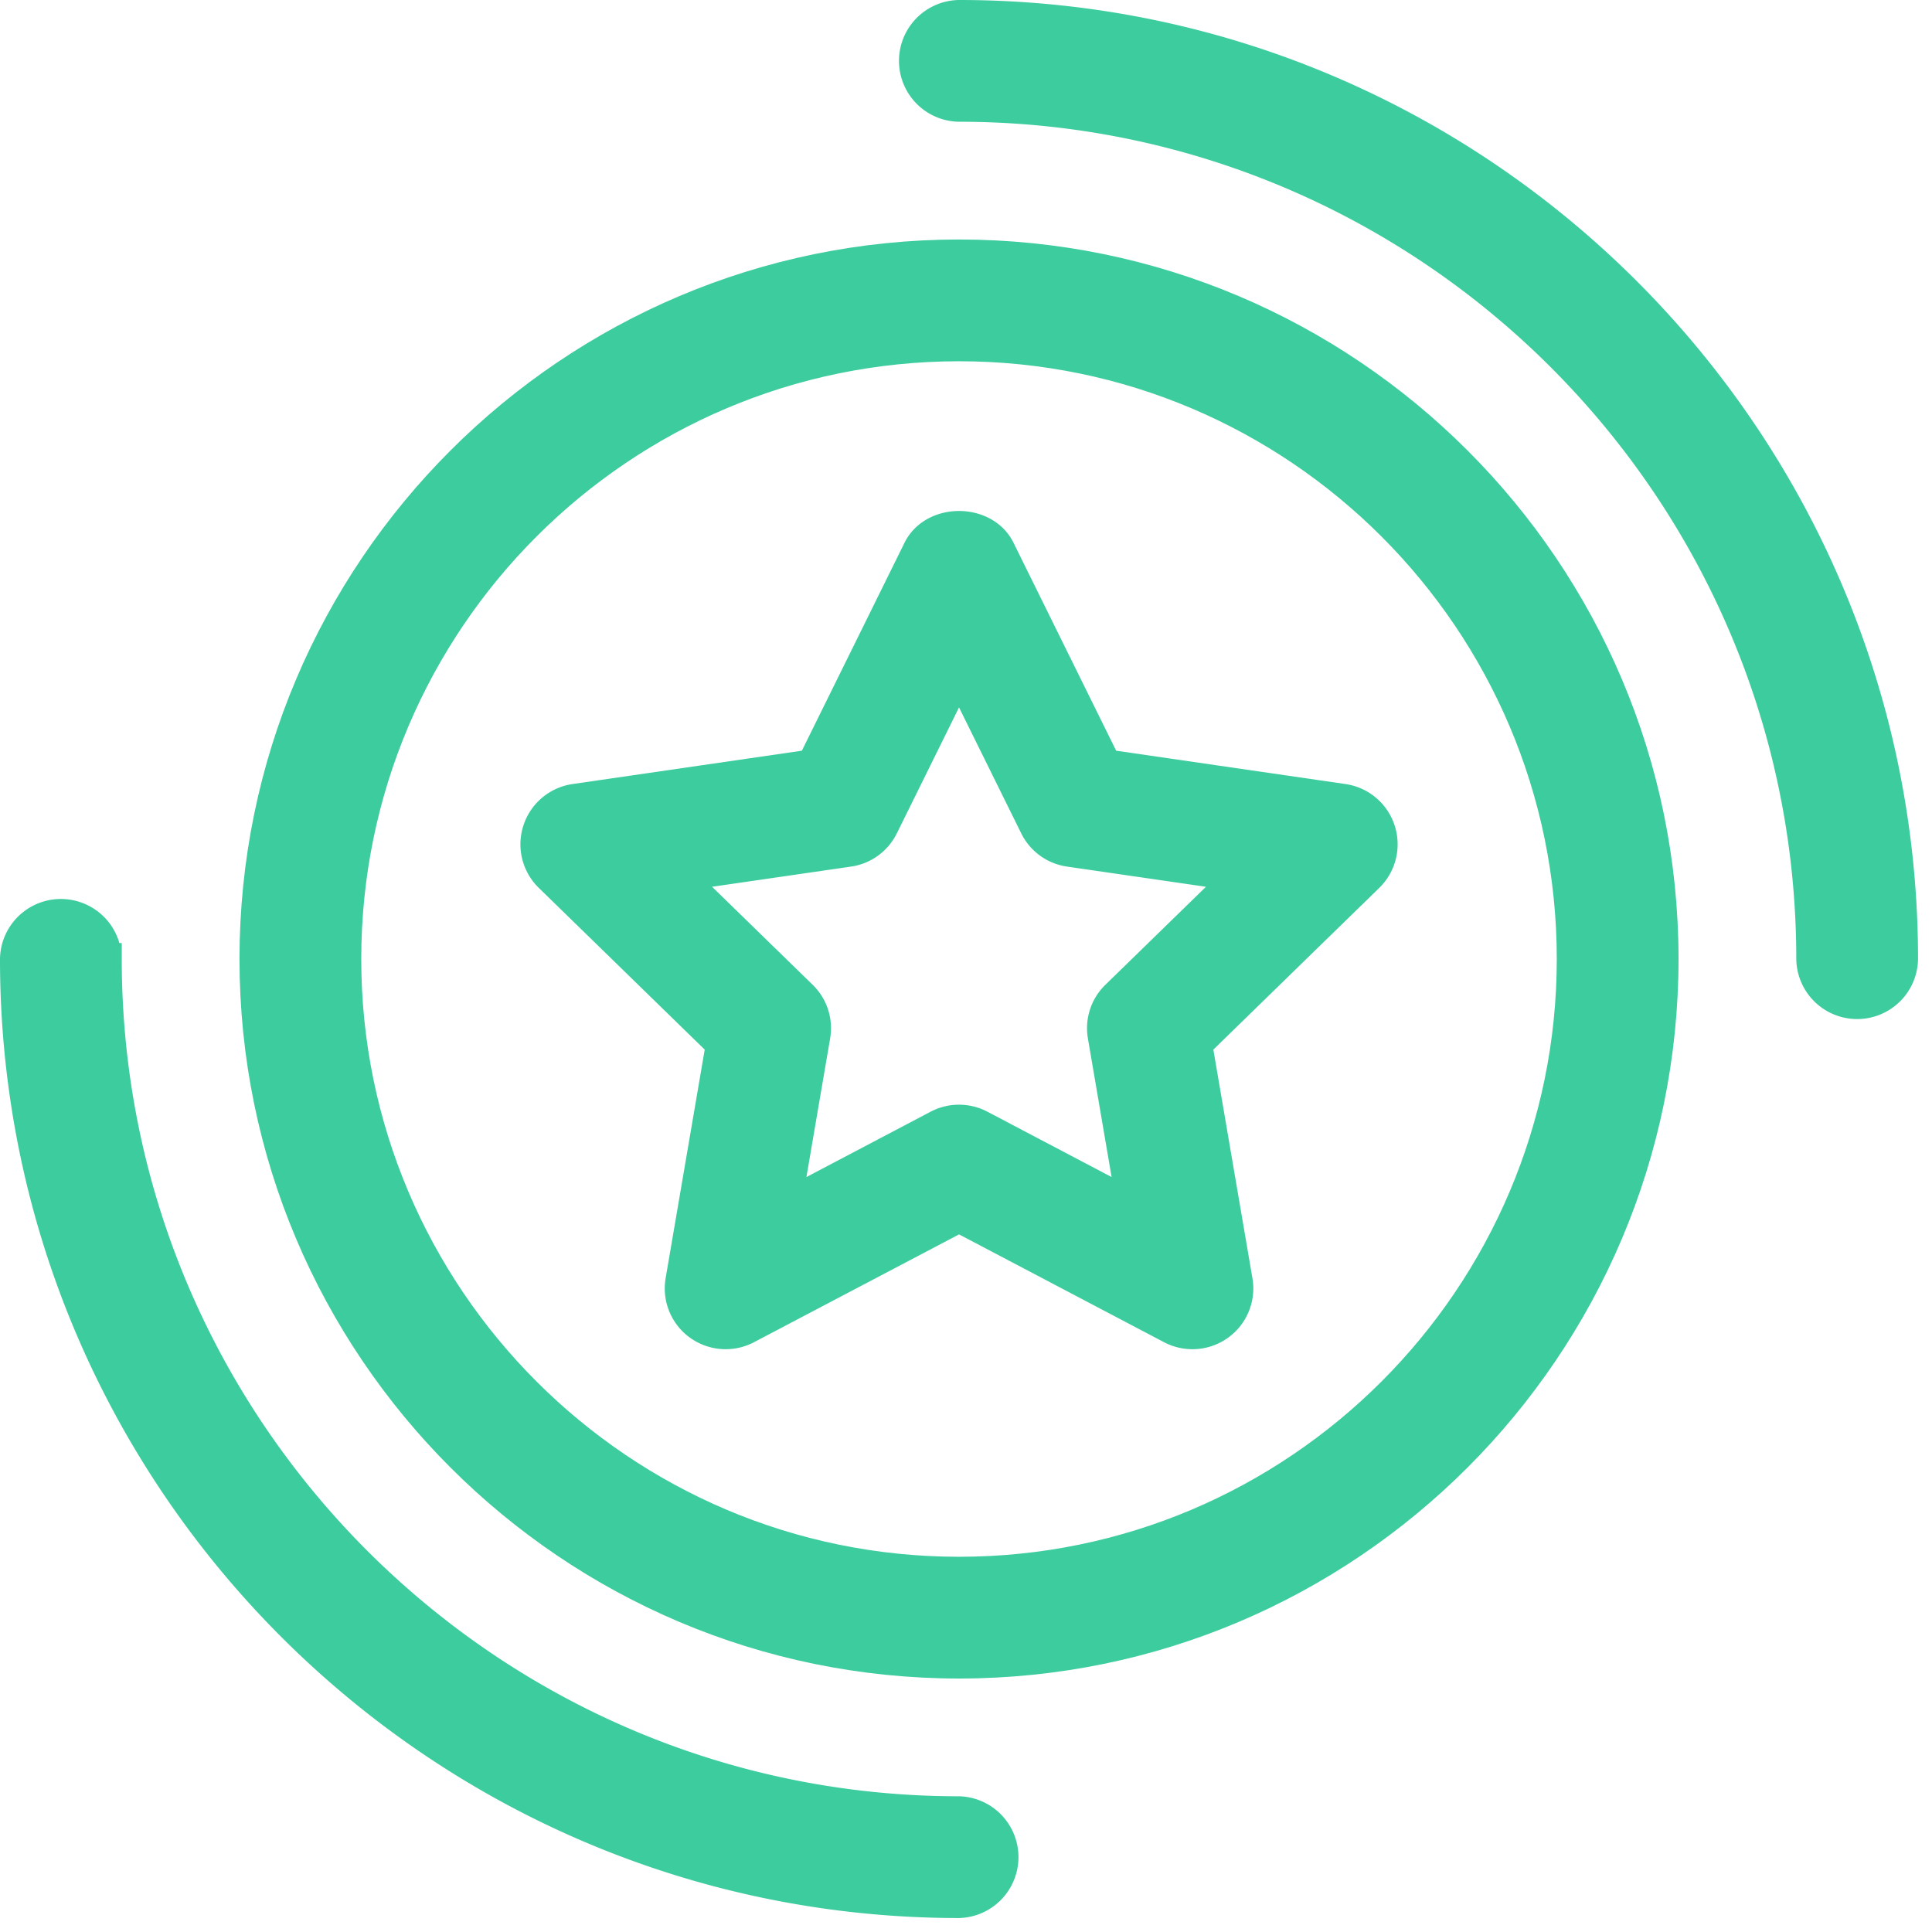 <svg xmlns="http://www.w3.org/2000/svg" fill="none" viewBox="0 0 121 121"><path fill="#3ccc9e" d="M60.063 1a2.813 2.813 0 0 0 0 5.625c29.465 0 53.437 23.972 53.437 53.438a2.813 2.813 0 0 0 5.625 0C119.125 27.495 92.633 1 60.063 1M60.063 113.5c-29.466 0-53.438-23.972-53.438-53.437a2.813 2.813 0 0 0-5.625 0c0 32.567 26.492 59.062 59.063 59.062a2.814 2.814 0 0 0 0-5.625"/><path fill="#3ccc9e" d="M60.063 16C35.768 16 16 35.768 16 60.063c0 24.294 19.768 44.062 44.063 44.062 24.294 0 44.062-19.768 44.062-44.062C104.125 35.768 84.357 16 60.063 16m0 82.5c-21.197 0-38.438-17.241-38.438-38.437 0-21.197 17.241-38.438 38.438-38.438 21.196 0 38.437 17.241 38.437 38.438C98.5 81.259 81.259 98.5 60.063 98.5"/><path fill="#3ccc9e" d="M84.123 50.094 69.24 47.93l-6.658-13.488c-.937-1.919-4.102-1.919-5.039 0L50.885 47.93l-14.883 2.164a2.81 2.81 0 0 0-2.27 1.916 2.81 2.81 0 0 0 .71 2.882L45.21 65.387l-2.534 14.824a2.8 2.8 0 0 0 1.113 2.75 2.82 2.82 0 0 0 2.966.217l13.309-6.999 13.308 6.999a2.82 2.82 0 0 0 2.966-.216 2.8 2.8 0 0 0 1.113-2.75l-2.534-14.825 10.767-10.495a2.81 2.81 0 0 0 .71-2.883 2.81 2.81 0 0 0-2.27-1.915M69.928 62.392a2.79 2.79 0 0 0-.805 2.49l1.823 10.664-9.572-5.036a2.82 2.82 0 0 0-2.623 0l-9.572 5.036 1.823-10.664a2.79 2.79 0 0 0-.805-2.49l-7.75-7.552 10.709-1.556a2.8 2.8 0 0 0 2.117-1.538l4.79-9.701 4.79 9.7a2.8 2.8 0 0 0 2.116 1.539l10.708 1.556z"/><path stroke="#3ccc9e" stroke-width="2" d="M60.063 1a2.813 2.813 0 0 0 0 5.625c29.465 0 53.437 23.972 53.437 53.438a2.813 2.813 0 0 0 5.625 0C119.125 27.495 92.633 1 60.063 1ZM60.063 113.5c-29.466 0-53.438-23.972-53.438-53.437a2.813 2.813 0 0 0-5.625 0c0 32.567 26.492 59.062 59.063 59.062a2.814 2.814 0 0 0 0-5.625Z"/><path stroke="#3ccc9e" stroke-width="2" d="M60.063 16C35.768 16 16 35.768 16 60.063c0 24.294 19.768 44.062 44.063 44.062 24.294 0 44.062-19.768 44.062-44.062C104.125 35.768 84.357 16 60.063 16Zm0 82.5c-21.197 0-38.438-17.241-38.438-38.437 0-21.197 17.241-38.438 38.438-38.438 21.196 0 38.437 17.241 38.437 38.438C98.5 81.259 81.259 98.5 60.063 98.5Z"/><path stroke="#3ccc9e" stroke-width="2" d="M84.123 50.094 69.24 47.93l-6.658-13.488c-.937-1.919-4.102-1.919-5.039 0L50.885 47.93l-14.883 2.164a2.81 2.81 0 0 0-2.27 1.916 2.81 2.81 0 0 0 .71 2.882L45.21 65.387l-2.534 14.824a2.8 2.8 0 0 0 1.113 2.75 2.82 2.82 0 0 0 2.966.217l13.309-6.999 13.308 6.999a2.82 2.82 0 0 0 2.966-.216 2.8 2.8 0 0 0 1.113-2.75l-2.534-14.825 10.767-10.495a2.81 2.81 0 0 0 .71-2.883 2.81 2.81 0 0 0-2.27-1.915ZM69.928 62.392a2.79 2.79 0 0 0-.805 2.49l1.823 10.664-9.572-5.036a2.82 2.82 0 0 0-2.623 0l-9.572 5.036 1.823-10.664a2.79 2.79 0 0 0-.805-2.49l-7.75-7.552 10.709-1.556a2.8 2.8 0 0 0 2.117-1.538l4.79-9.701 4.79 9.7a2.8 2.8 0 0 0 2.116 1.539l10.708 1.556z"/></svg>